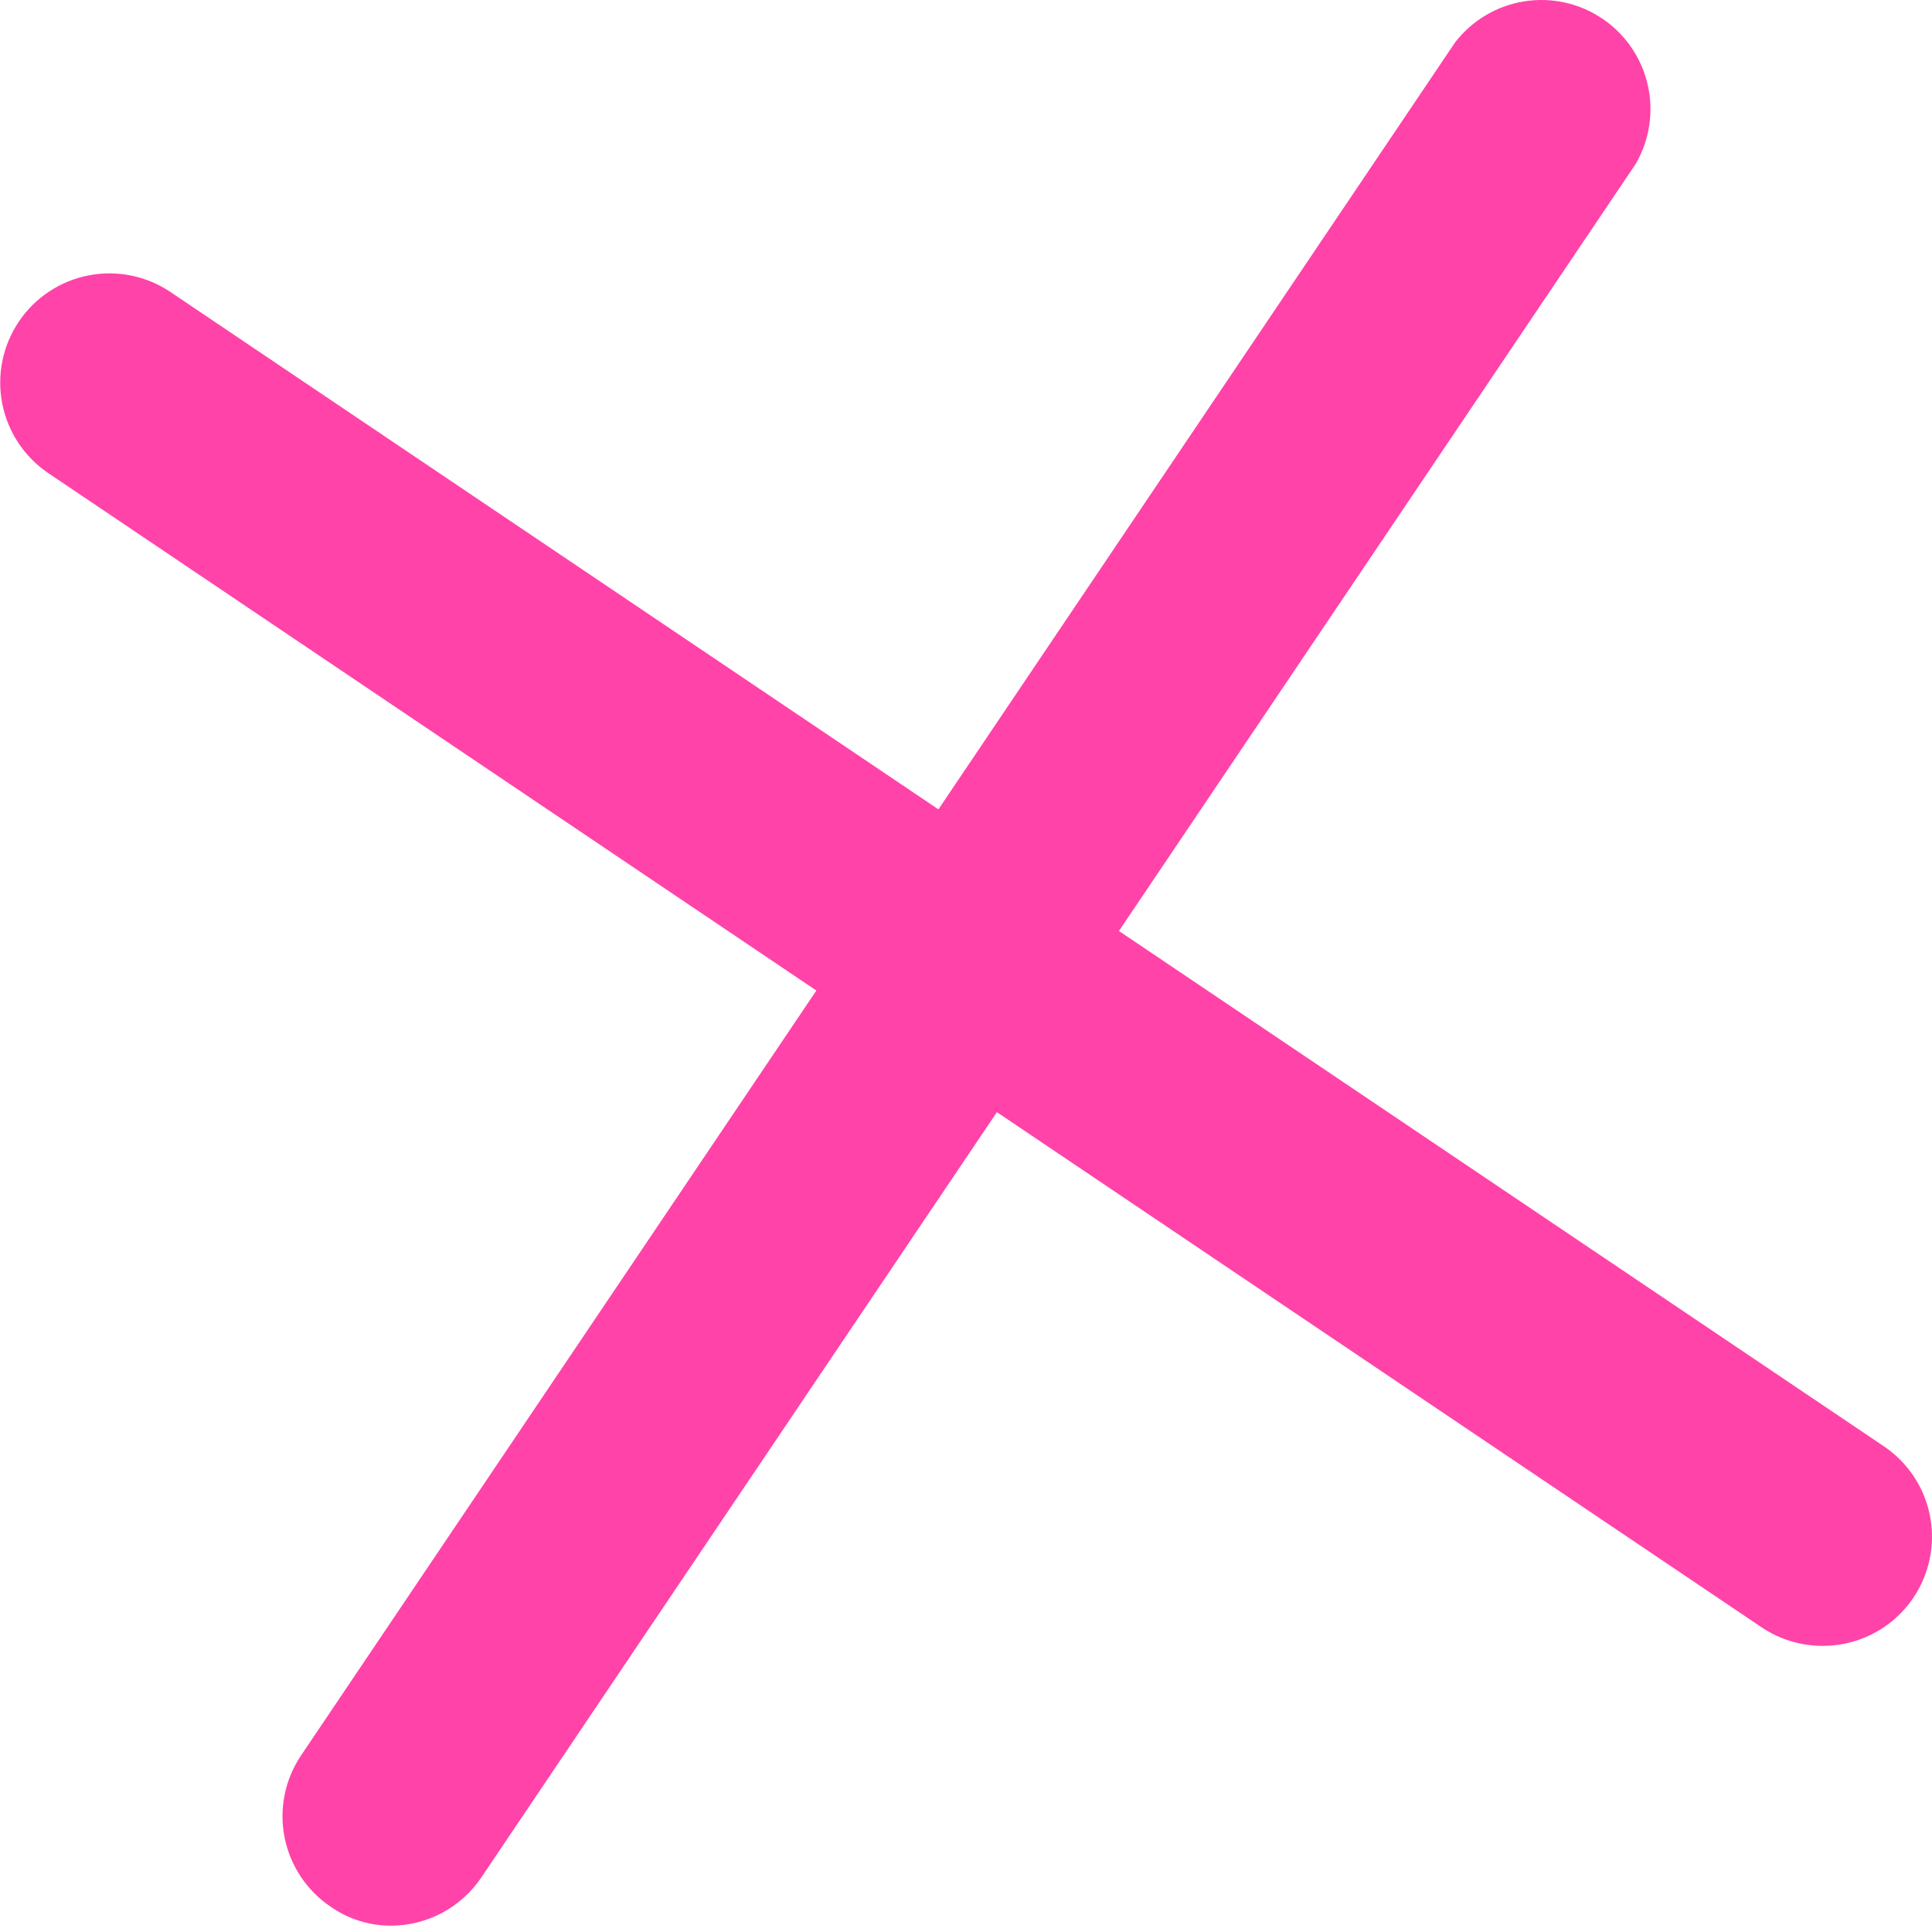 <?xml version="1.0" encoding="UTF-8"?> <svg xmlns="http://www.w3.org/2000/svg" width="63" height="63" viewBox="0 0 63 63" fill="none"> <path d="M12.75 62.794C13.335 62.792 13.91 62.647 14.425 62.371C14.94 62.095 15.378 61.696 15.703 61.21L53.339 5.344C53.792 4.564 53.932 3.64 53.729 2.761C53.527 1.881 52.998 1.112 52.25 0.608C51.502 0.103 50.59 -0.098 49.699 0.045C48.807 0.188 48.004 0.665 47.452 1.378L9.816 57.244C9.292 58.025 9.098 58.983 9.278 59.906C9.458 60.829 9.997 61.644 10.776 62.171C11.354 62.578 12.044 62.795 12.75 62.794Z" fill="#FF43A9"></path> <path d="M59.435 53.669C60.198 53.671 60.941 53.427 61.555 52.974C62.169 52.521 62.621 51.882 62.844 51.153C63.067 50.423 63.05 49.641 62.795 48.922C62.54 48.203 62.06 47.585 61.427 47.159L5.56 9.523C4.777 8.995 3.817 8.8 2.889 8.98C1.962 9.16 1.144 9.701 0.616 10.484C0.088 11.267 -0.108 12.228 0.072 13.155C0.252 14.083 0.793 14.9 1.576 15.429L57.443 53.064C58.032 53.46 58.725 53.671 59.435 53.669Z" fill="#FF43A9"></path> </svg> 